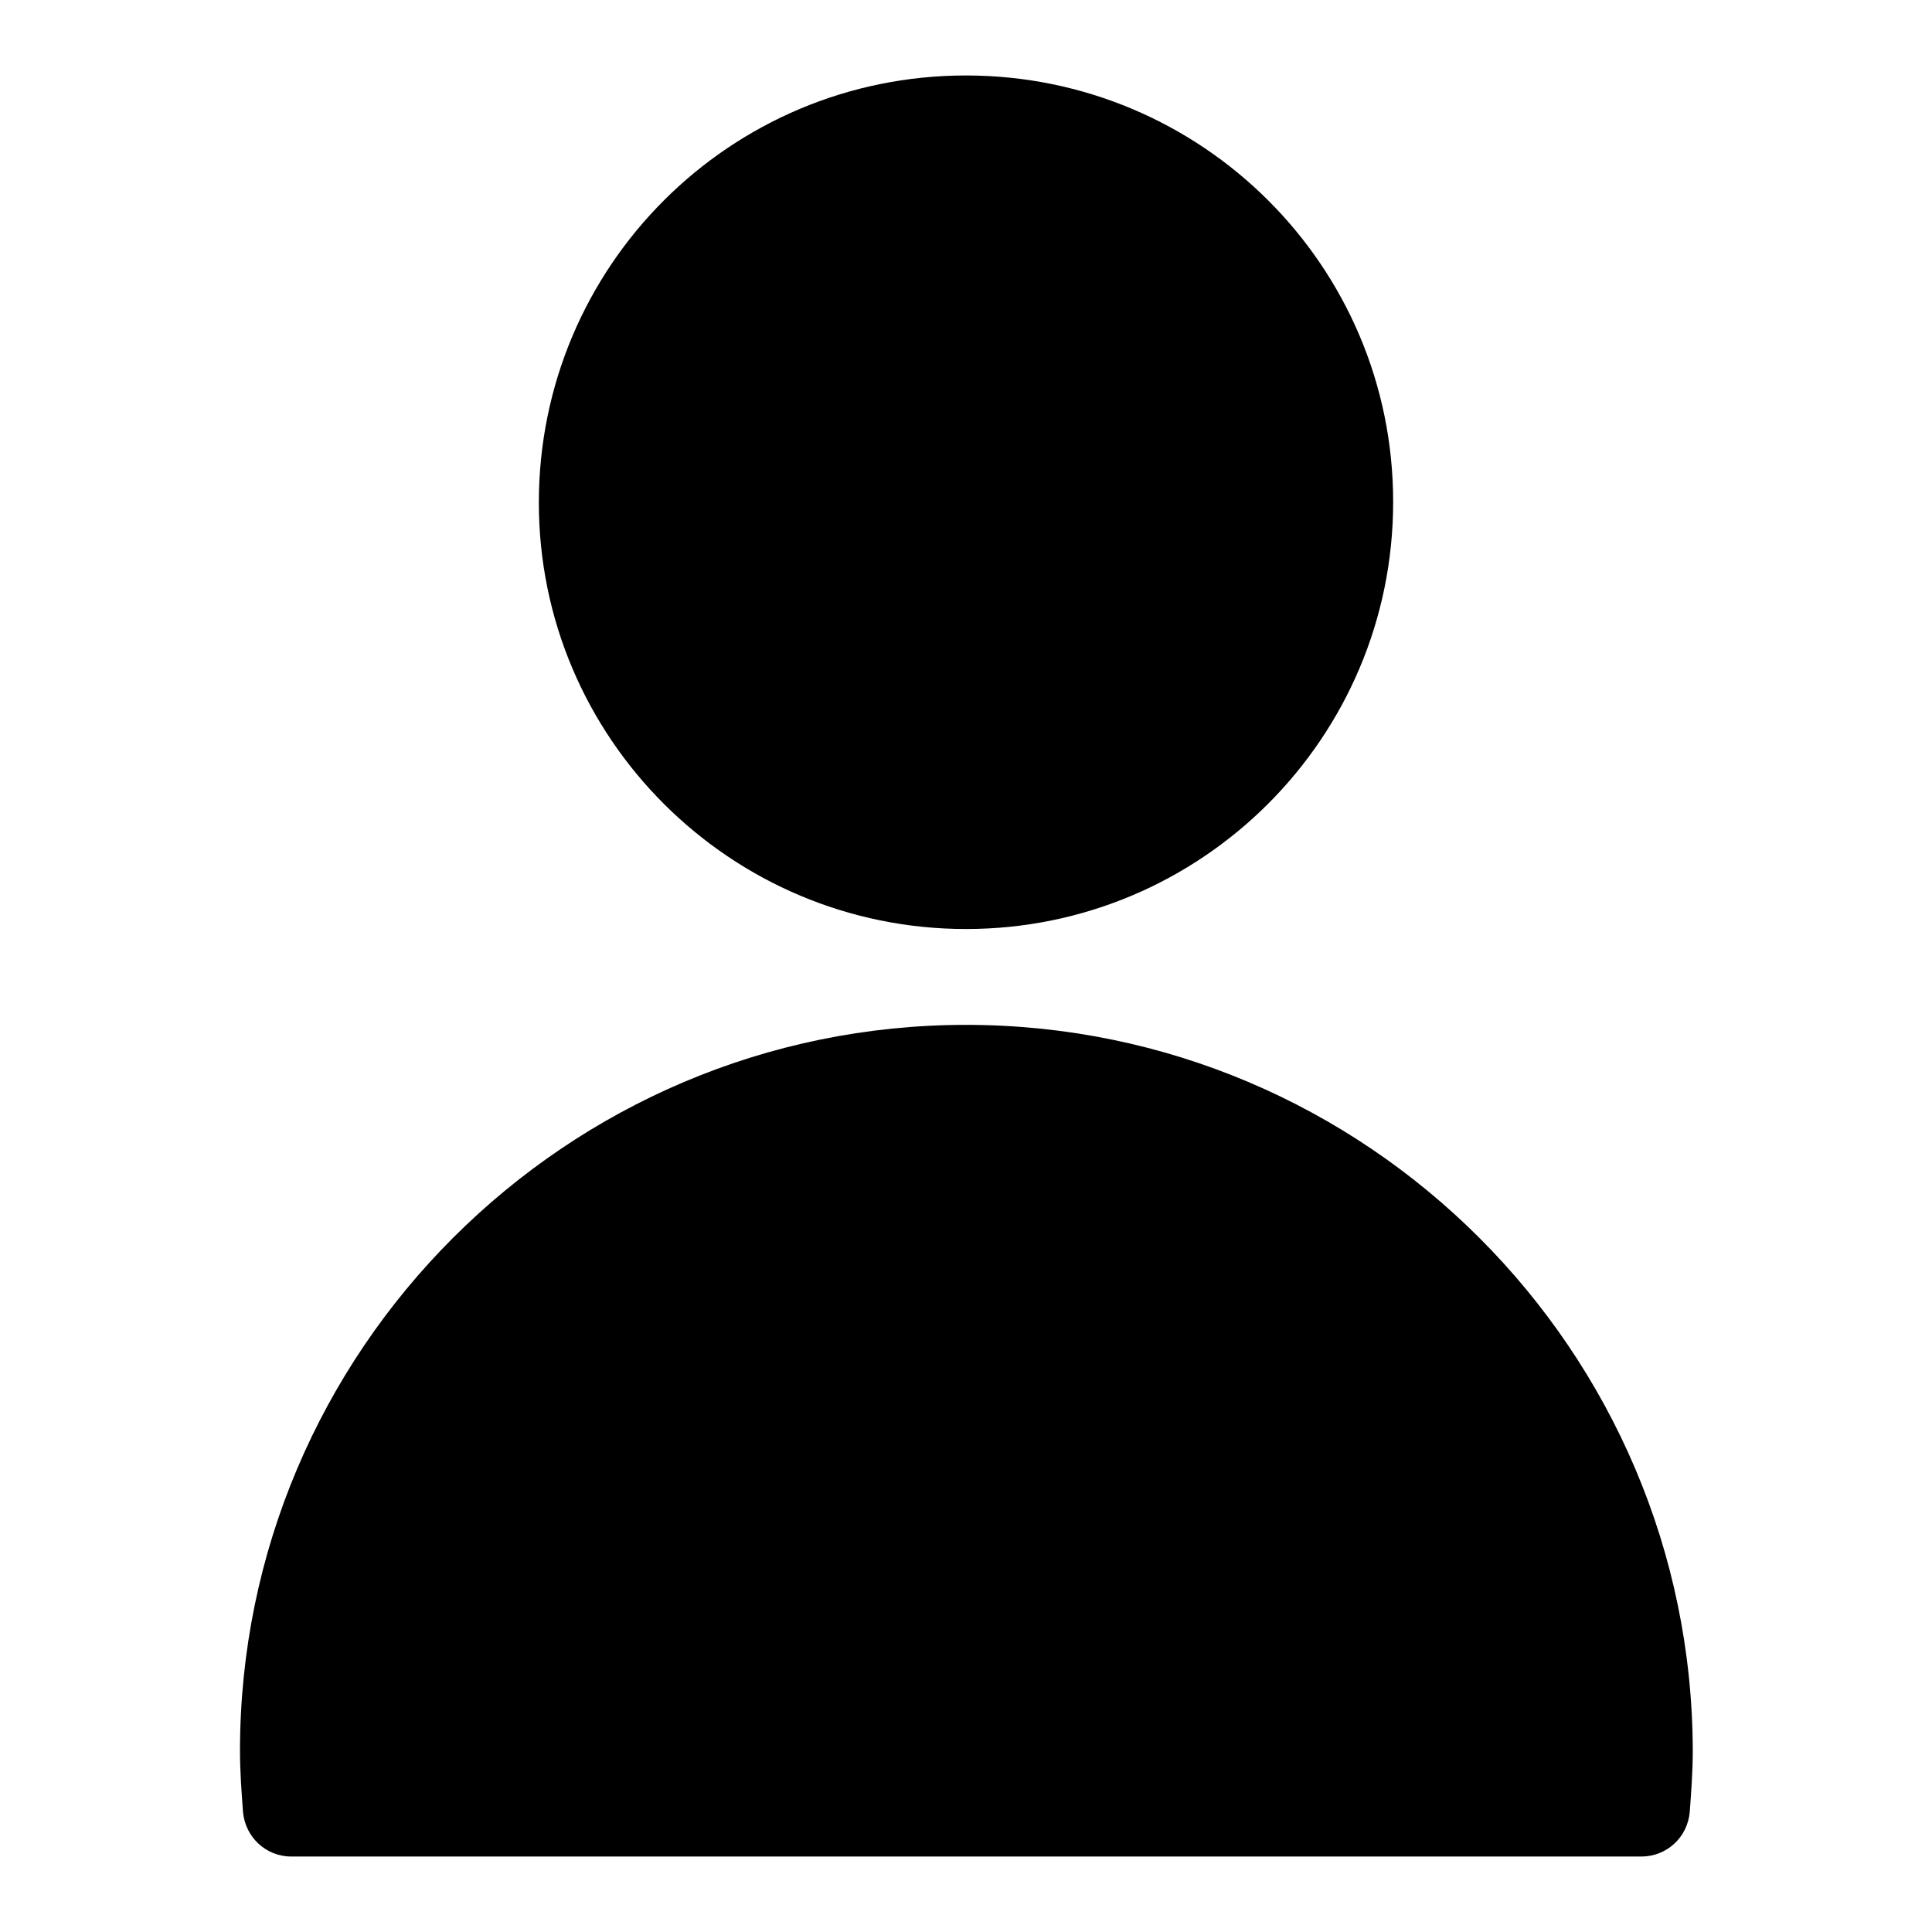 <?xml version="1.0" encoding="utf-8"?>
<!-- Svg Vector Icons : http://www.onlinewebfonts.com/icon -->
<!DOCTYPE svg PUBLIC "-//W3C//DTD SVG 1.1//EN" "http://www.w3.org/Graphics/SVG/1.1/DTD/svg11.dtd">
<svg version="1.1" xmlns="http://www.w3.org/2000/svg" xmlns:xlink="http://www.w3.org/1999/xlink" x="0px" y="0px" viewBox="0 0 256 256" enable-background="new 0 0 256 256" xml:space="preserve">
<g><g><path fill="#000000" d="M128,135.8C75,135.8,31.8,179,31.8,232c0,2.7,0.2,5.4,0.4,8.1c0.3,3.3,3,5.9,6.4,5.9h178.9c3.3,0,6.1-2.5,6.4-5.9c0.2-2.7,0.4-5.4,0.4-8.1C224.2,179,181.1,135.8,128,135.8z"/><path fill="#000000" d="M128,123.1c31.2,0,56.6-25.3,56.6-56.6S159.2,10,128,10c-31.3,0-56.6,25.3-56.6,56.6C71.4,97.8,96.8,123.1,128,123.1z"/></g></g>
</svg>